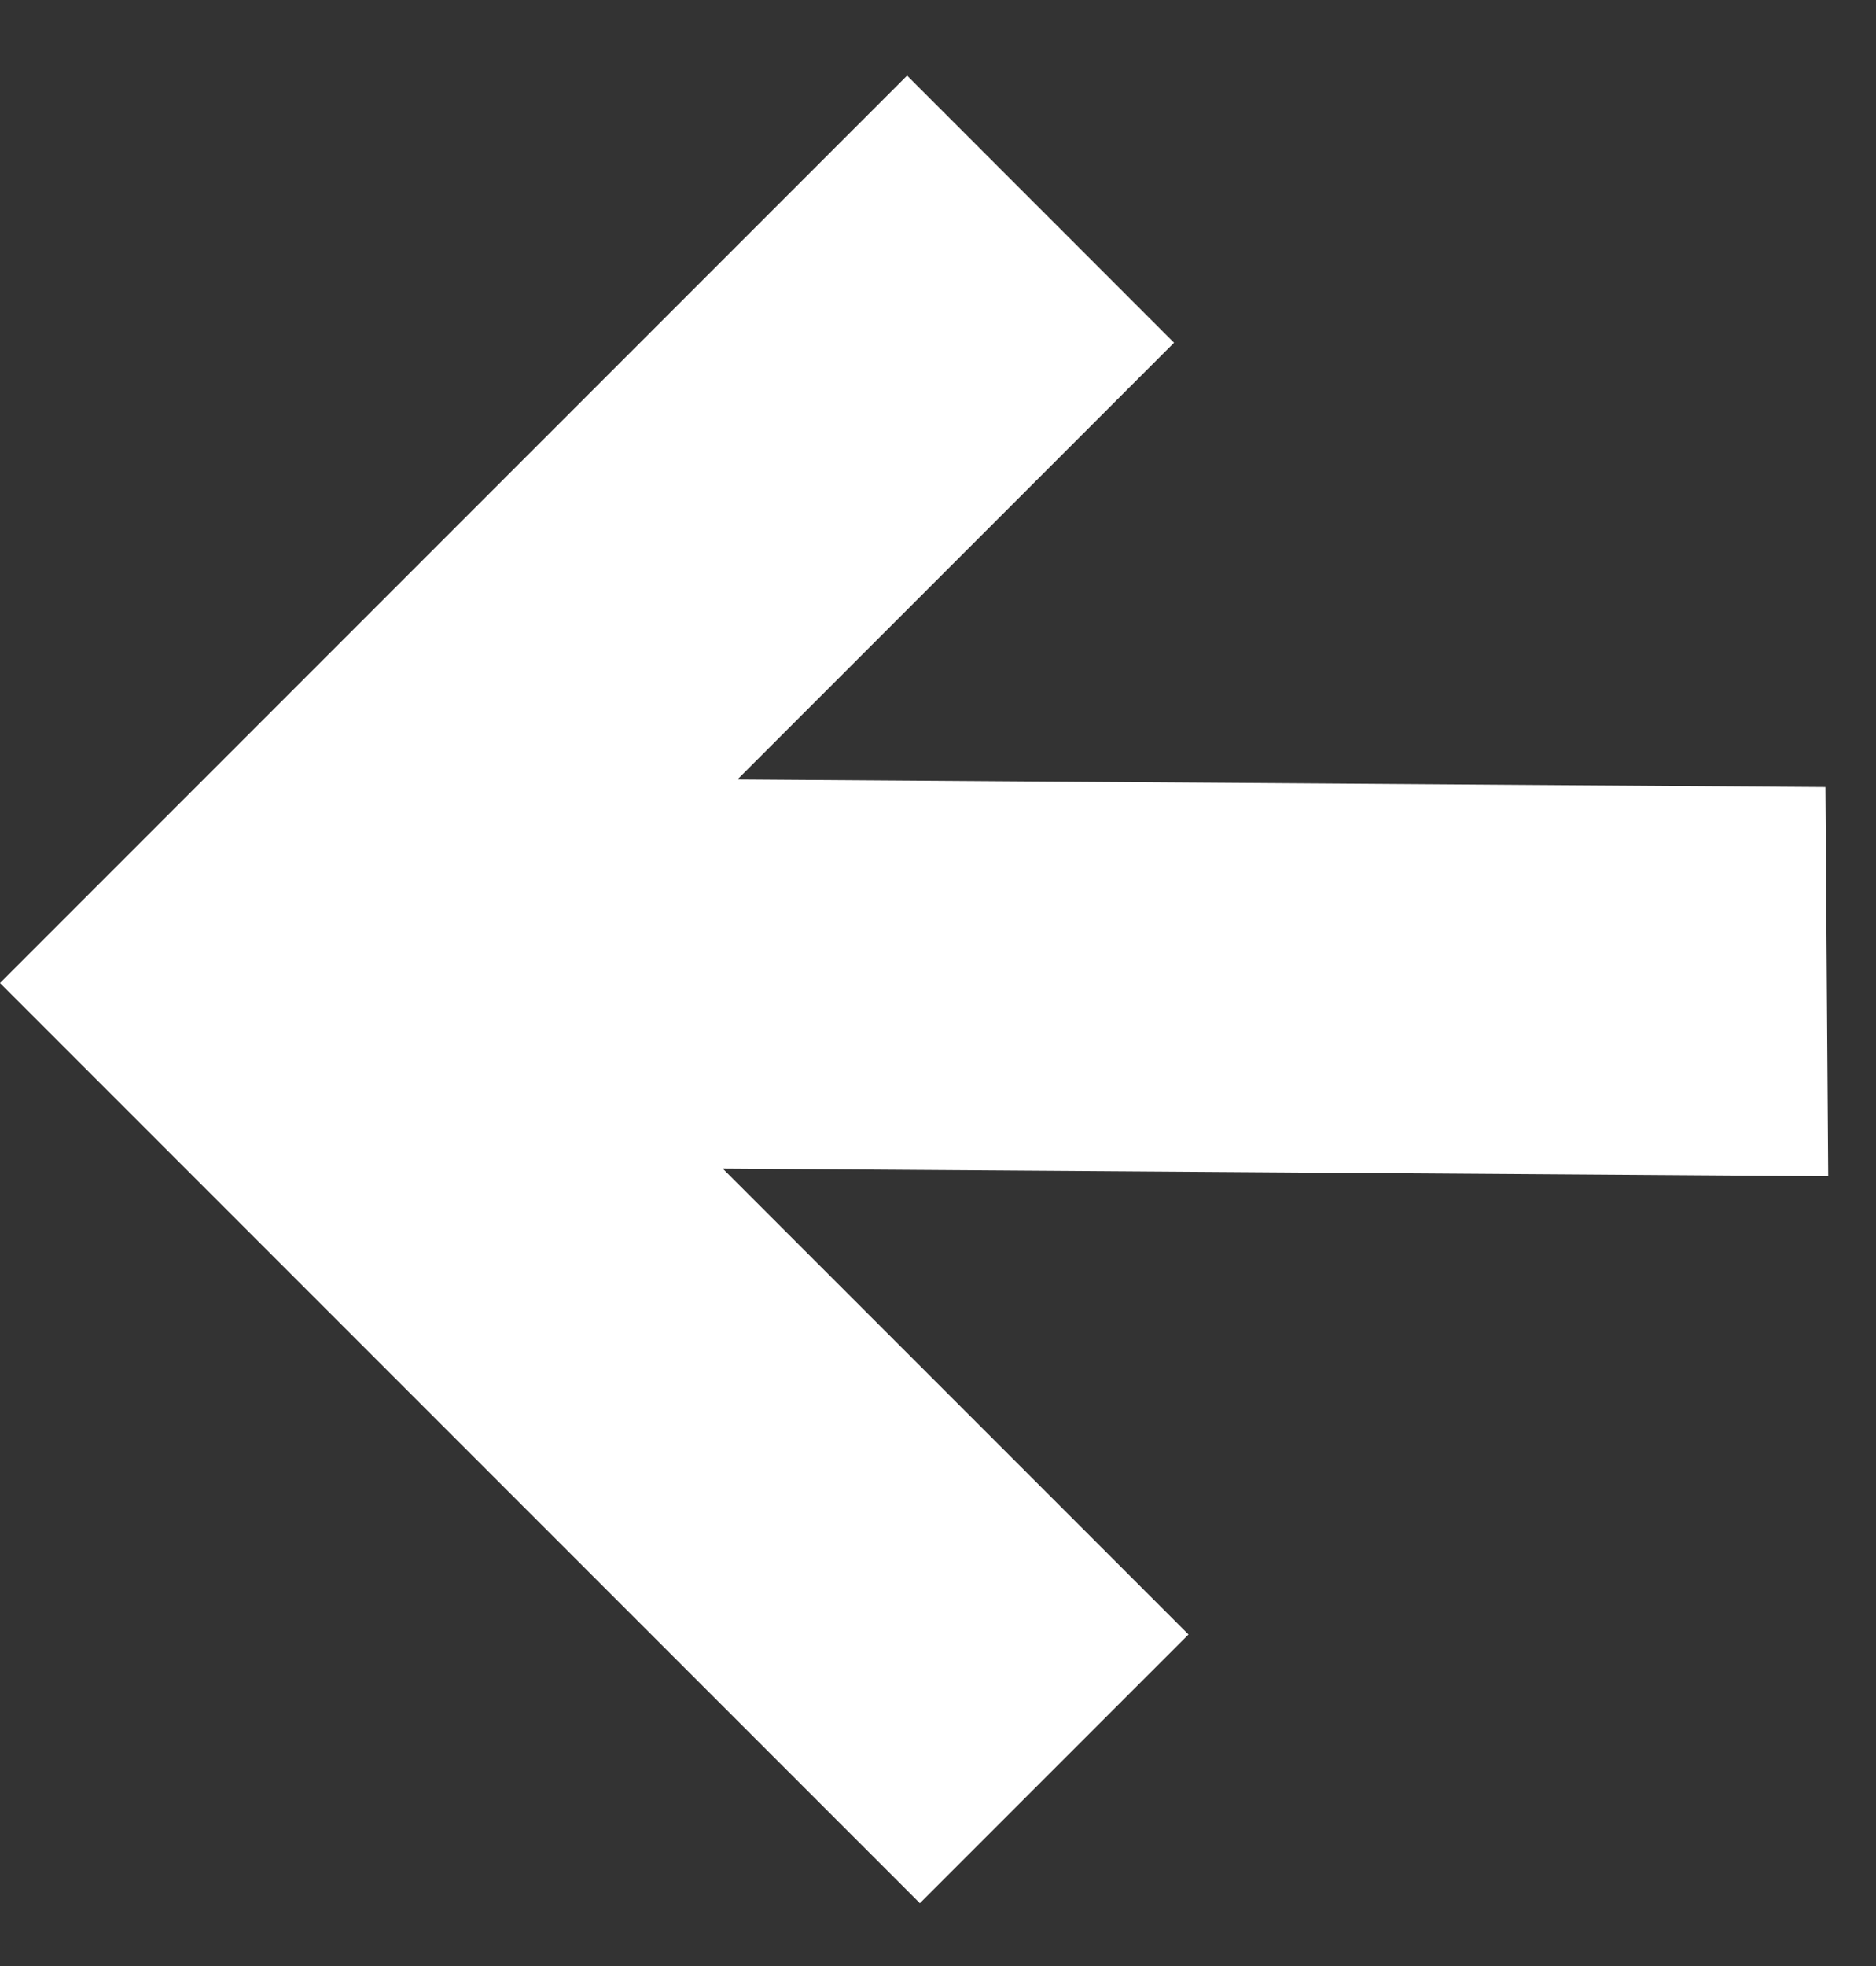 <svg width="21" height="22" viewBox="0 0 21 22" fill="none" xmlns="http://www.w3.org/2000/svg">
<rect x="0" y="0" width="21" height="22" fill="#333333" stroke="none"/>
<path d="M13.304 18.29L8.09 13.076L20.465 13.162L20.434 8.807L8.255 8.722L13.142 3.835L10.154 0.846L3.007 7.993L2.54699e-05 11L2.988 13.988L10.297 21.297L13.304 18.29Z" fill="white"/>
</svg>
